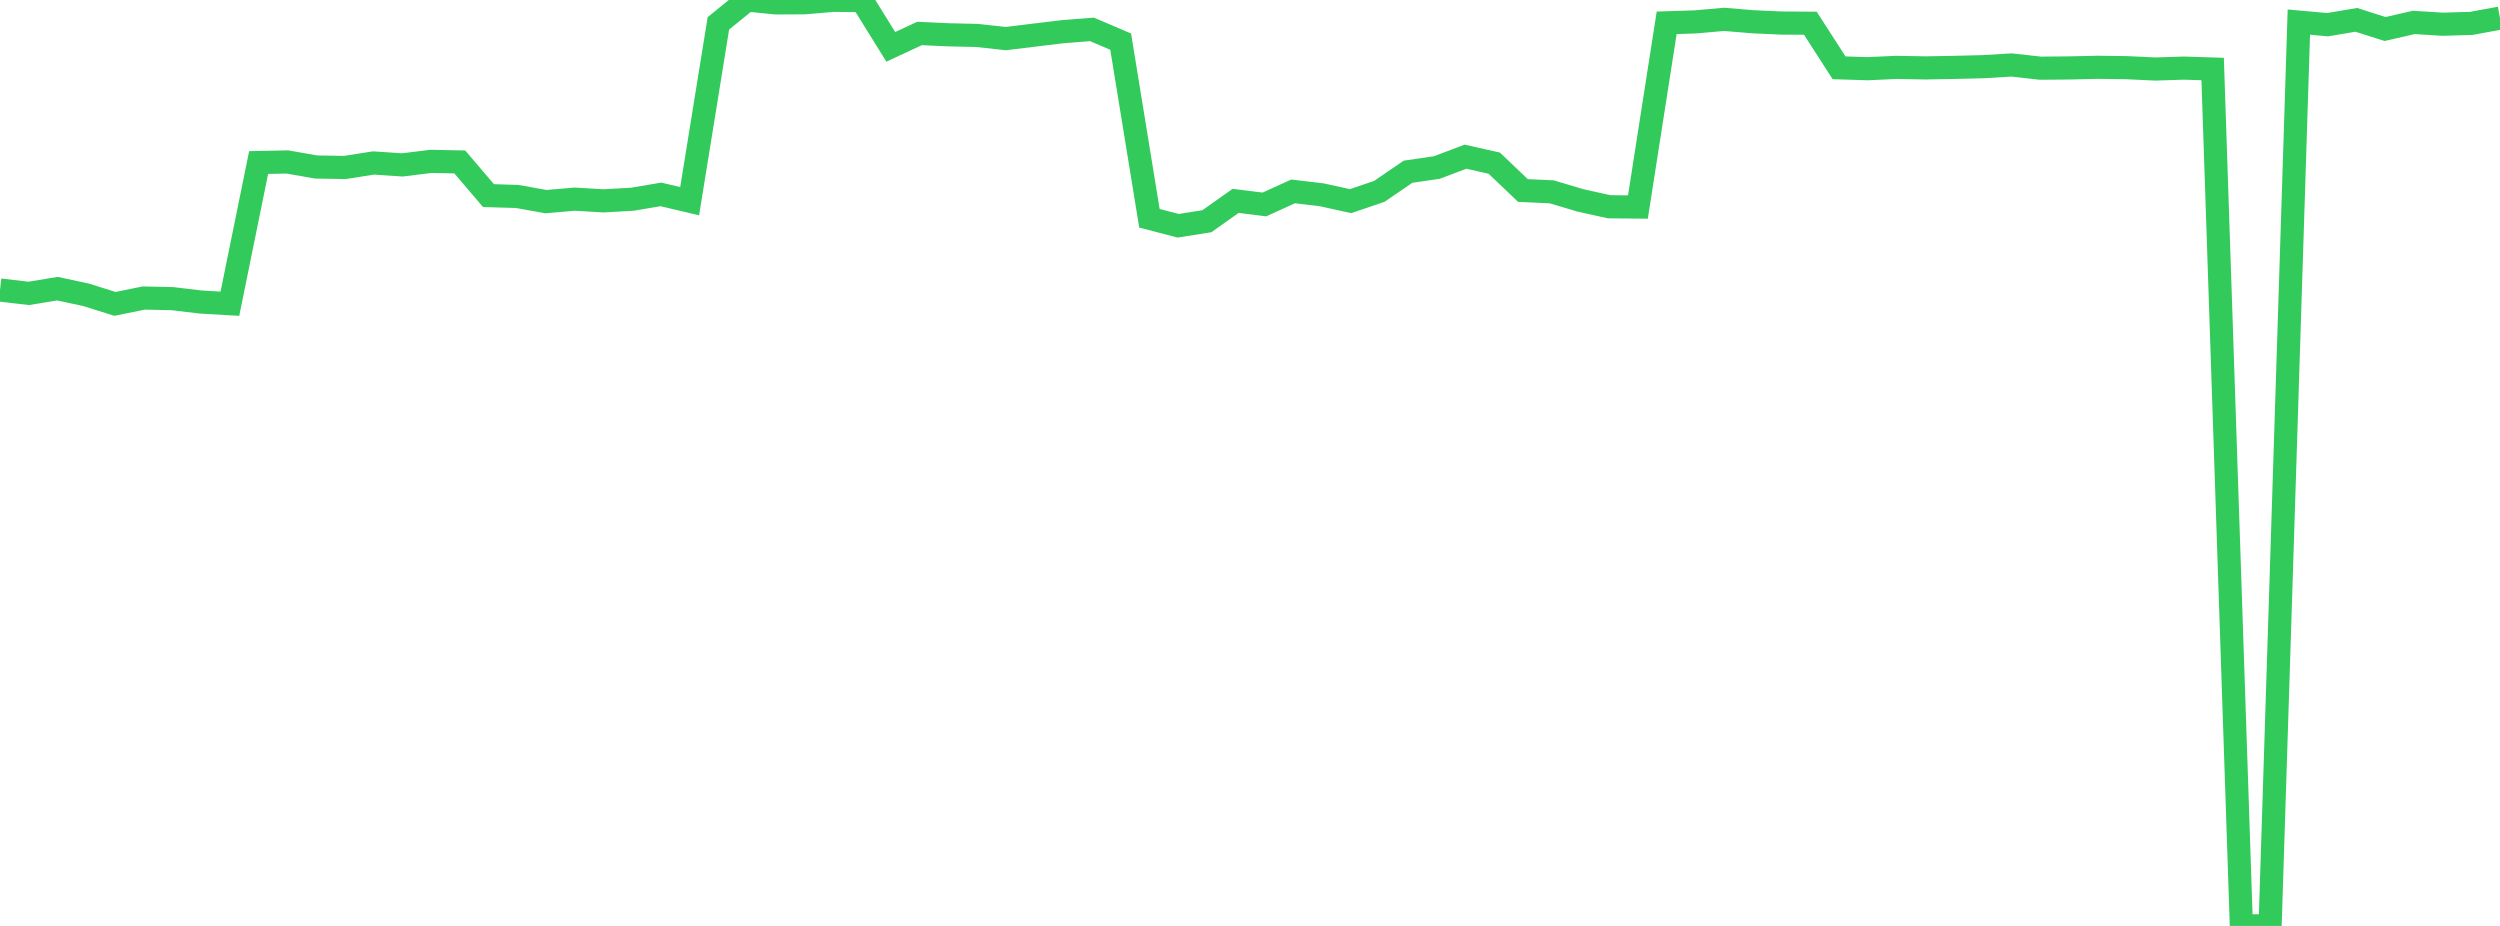 <?xml version="1.0" standalone="no"?>
<!DOCTYPE svg PUBLIC "-//W3C//DTD SVG 1.1//EN" "http://www.w3.org/Graphics/SVG/1.1/DTD/svg11.dtd">

<svg width="135" height="50" viewBox="0 0 135 50" preserveAspectRatio="none" 
  xmlns="http://www.w3.org/2000/svg"
  xmlns:xlink="http://www.w3.org/1999/xlink">


<polyline points="0.0, 15.661 1.552, 15.843 3.103, 15.588 4.655, 15.922 6.207, 16.41 7.759, 16.094 9.31, 16.127 10.862, 16.312 12.414, 16.401 13.966, 8.777 15.517, 8.746 17.069, 9.018 18.621, 9.044 20.172, 8.8 21.724, 8.905 23.276, 8.714 24.828, 8.745 26.379, 10.563 27.931, 10.609 29.483, 10.888 31.034, 10.754 32.586, 10.846 34.138, 10.759 35.69, 10.498 37.241, 10.864 38.793, 1.261 40.345, 0.0 41.897, 0.157 43.448, 0.149 45.0, 0.017 46.552, 0.032 48.103, 2.53 49.655, 1.807 51.207, 1.879 52.759, 1.914 54.31, 2.084 55.862, 1.895 57.414, 1.708 58.966, 1.587 60.517, 2.249 62.069, 11.786 63.621, 12.191 65.172, 11.946 66.724, 10.847 68.276, 11.041 69.828, 10.335 71.379, 10.52 72.931, 10.862 74.483, 10.334 76.034, 9.273 77.586, 9.047 79.138, 8.461 80.69, 8.81 82.241, 10.288 83.793, 10.359 85.345, 10.822 86.897, 11.165 88.448, 11.18 90.0, 1.232 91.552, 1.182 93.103, 1.045 94.655, 1.175 96.207, 1.245 97.759, 1.254 99.31, 3.661 100.862, 3.71 102.414, 3.638 103.966, 3.667 105.517, 3.639 107.069, 3.602 108.621, 3.509 110.172, 3.682 111.724, 3.669 113.276, 3.634 114.828, 3.654 116.379, 3.727 117.931, 3.678 119.483, 3.727 121.034, 50.0 122.586, 49.992 124.138, 1.194 125.69, 1.333 127.241, 1.072 128.793, 1.567 130.345, 1.211 131.897, 1.308 133.448, 1.263 135.0, 0.979" fill="none" stroke="#32ca5b" stroke-width="1.25"/>

</svg>